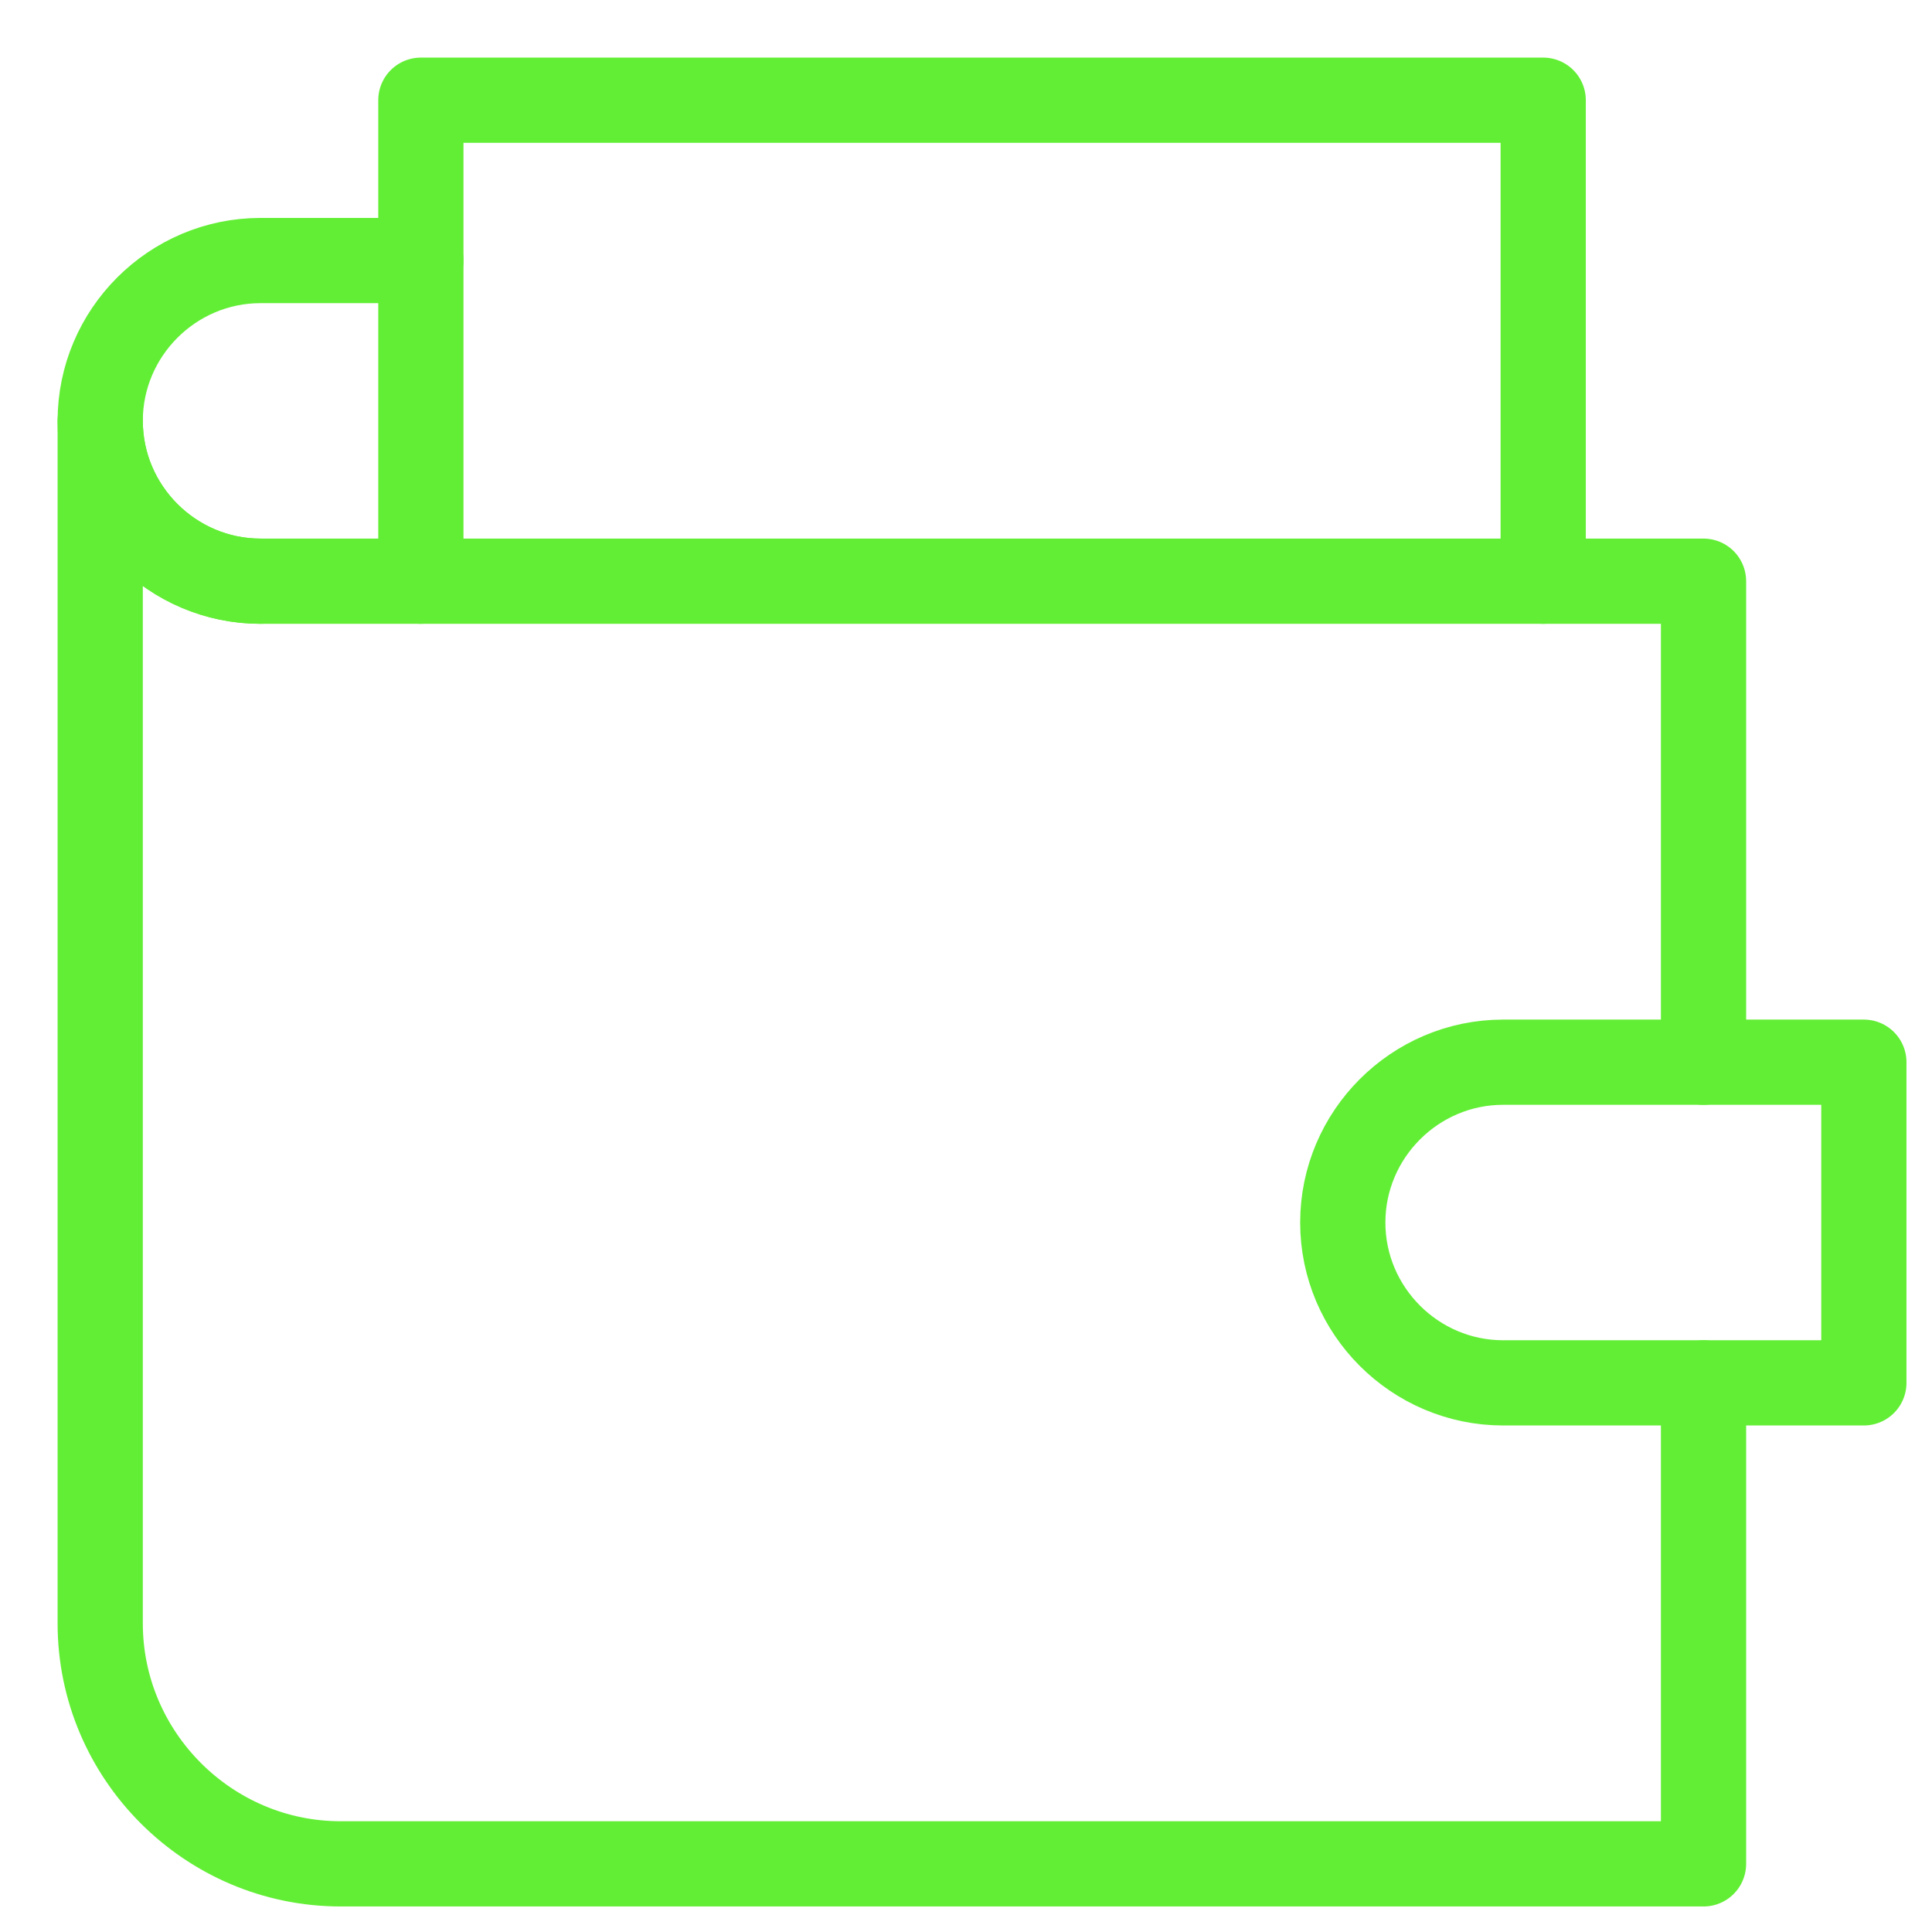 <?xml version="1.0" encoding="utf-8"?>
<!-- Generator: Adobe Illustrator 24.3.0, SVG Export Plug-In . SVG Version: 6.00 Build 0)  -->
<svg version="1.1" id="Ebene_1" xmlns="http://www.w3.org/2000/svg" xmlns:xlink="http://www.w3.org/1999/xlink" x="0px" y="0px"
	 width="48.2px" height="48.2px" viewBox="0 0 48.2 48.2" style="enable-background:new 0 0 48.2 48.2;" xml:space="preserve">
<style type="text/css">
	.st0{fill:none;stroke:#62EE35;stroke-width:2.126;stroke-linecap:round;stroke-linejoin:round;stroke-miterlimit:10;}
</style>
<g transform="translate(0.5 0.5)">
	<polyline class="st0" points="10,14 10,2 38,2 38,14 	"/>
	<path class="st0" d="M42,26V14H6c-2.2,0-4-1.8-4-4v30c0,3.3,2.7,6,6,6h34V34"/>
	<path class="st0" d="M10,6H6c-2.2,0-4,1.8-4,4l0,0c0,2.2,1.8,4,4,4"/>
	<path class="st0" d="M46,34h-9c-2.2,0-4-1.8-4-4l0,0c0-2.2,1.8-4,4-4h9V34z"/>
</g>
</svg>
